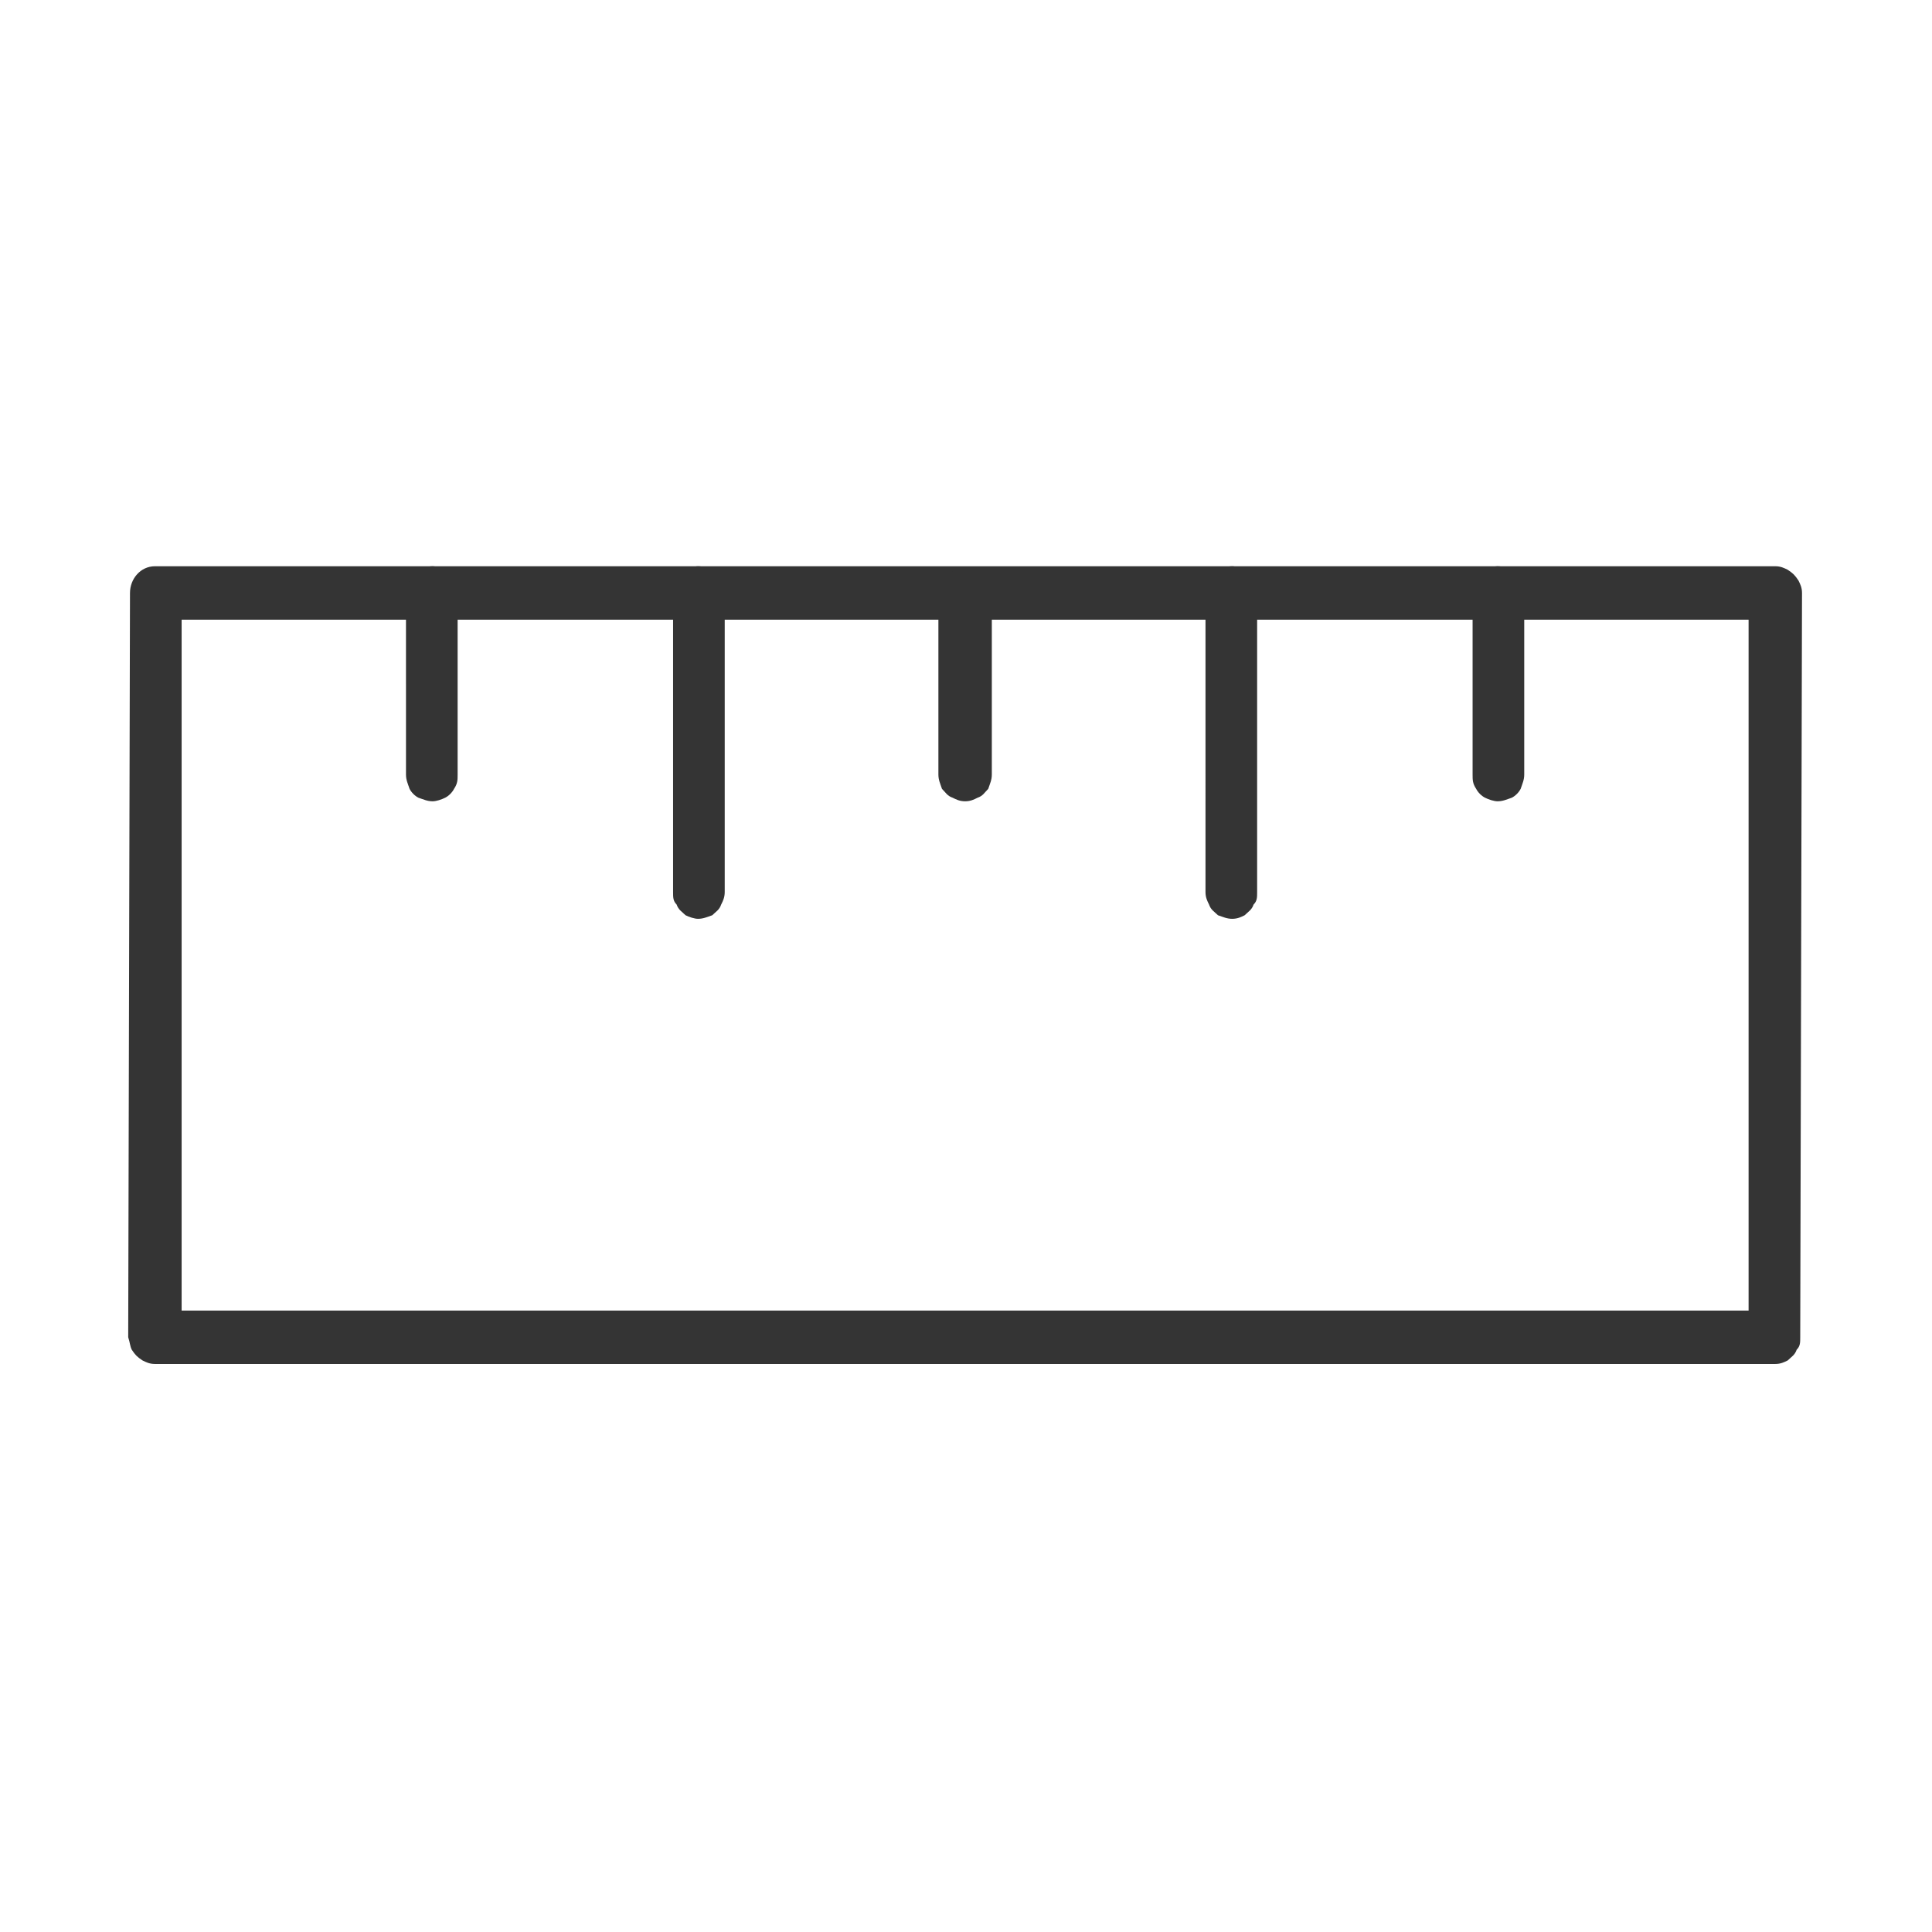<svg version="1.1" id="Calque_1" xmlns="http://www.w3.org/2000/svg" xmlns:xlink="http://www.w3.org/1999/xlink" x="0" y="0" viewBox="0 0 1085 1085" xml:space="preserve">
  <defs/>
  <style>
    .st2{fill-rule:evenodd;clip-rule:evenodd;fill:#343434}
  </style>
  <defs>
    <path id="SVGID_1_" d="M0 0h1085v1085H0z"/>
  </defs>
  <clipPath id="SVGID_2_">
    <use xlink:href="#SVGID_1_" overflow="visible"/>
  </clipPath>
  <g clip-path="url(#SVGID_2_)">
    <path d="M0 0h1085v1085H0V0z" fill="none"/>
    <path class="st2" d="M87 766c-3 0-5-1-7-2-3-2-4-3-6-6-1-2-1-4-2-7l1-418c0-8 6-15 14-15h910c3 0 5 1 7 2 3 2 4 3 6 6 1 2 2 4 2 7l-1 418c0 3 0 5-2 7-1 3-3 4-5 6-2 1-4 2-7 2H87zm895-30V348H102v388h880z"/>
    <path class="st2" d="M841 450c-2 0-5-1-7-2s-4-3-5-5c-2-3-2-5-2-8V333c0-3 0-5 2-7 1-3 3-4 5-6 2-1 5-2 7-2 3 0 5 1 8 2 2 2 4 3 5 6 1 2 2 4 2 7v102c0 3-1 5-2 8-1 2-3 4-5 5-3 1-5 2-8 2zm-149 66c-3 0-5-1-8-2-2-2-4-3-5-6-1-2-2-4-2-7V333c0-3 1-5 2-7 1-3 3-4 5-6 3-1 5-2 8-2 2 0 5 1 7 2 2 2 4 3 5 6 2 2 2 4 2 7v168c0 3 0 5-2 7-1 3-3 4-5 6-2 1-4 2-7 2zm-150-66c-3 0-5-1-7-2-3-1-4-3-6-5-1-3-2-5-2-8V333c0-3 1-5 2-7 2-2 3-4 6-5 2-2 4-2 7-2s5 0 7 2c3 1 4 3 6 5 1 2 2 4 2 7v102c0 3-1 5-2 8-2 2-3 4-6 5-2 1-4 2-7 2zm-157 64c-2-2-4-3-5-6-2-2-2-4-2-7V333c0-3 0-5 2-7 1-3 3-4 5-6 2-1 5-2 7-2 3 0 5 1 8 2 2 2 4 3 5 6 1 2 2 4 2 7v168c0 3-1 5-2 7-1 3-3 4-5 6-3 1-5 2-8 2-2 0-5-1-7-2zm-150-66c-2-1-4-3-5-5-1-3-2-5-2-8V333c0-3 1-5 2-7 1-3 3-4 5-6 3-1 5-2 8-2 2 0 5 1 7 2 2 2 4 3 5 6 2 2 2 4 2 7v102c0 3 0 5-2 8-1 2-3 4-5 5s-5 2-7 2c-3 0-5-1-8-2z"/>
  </g>
</svg>
